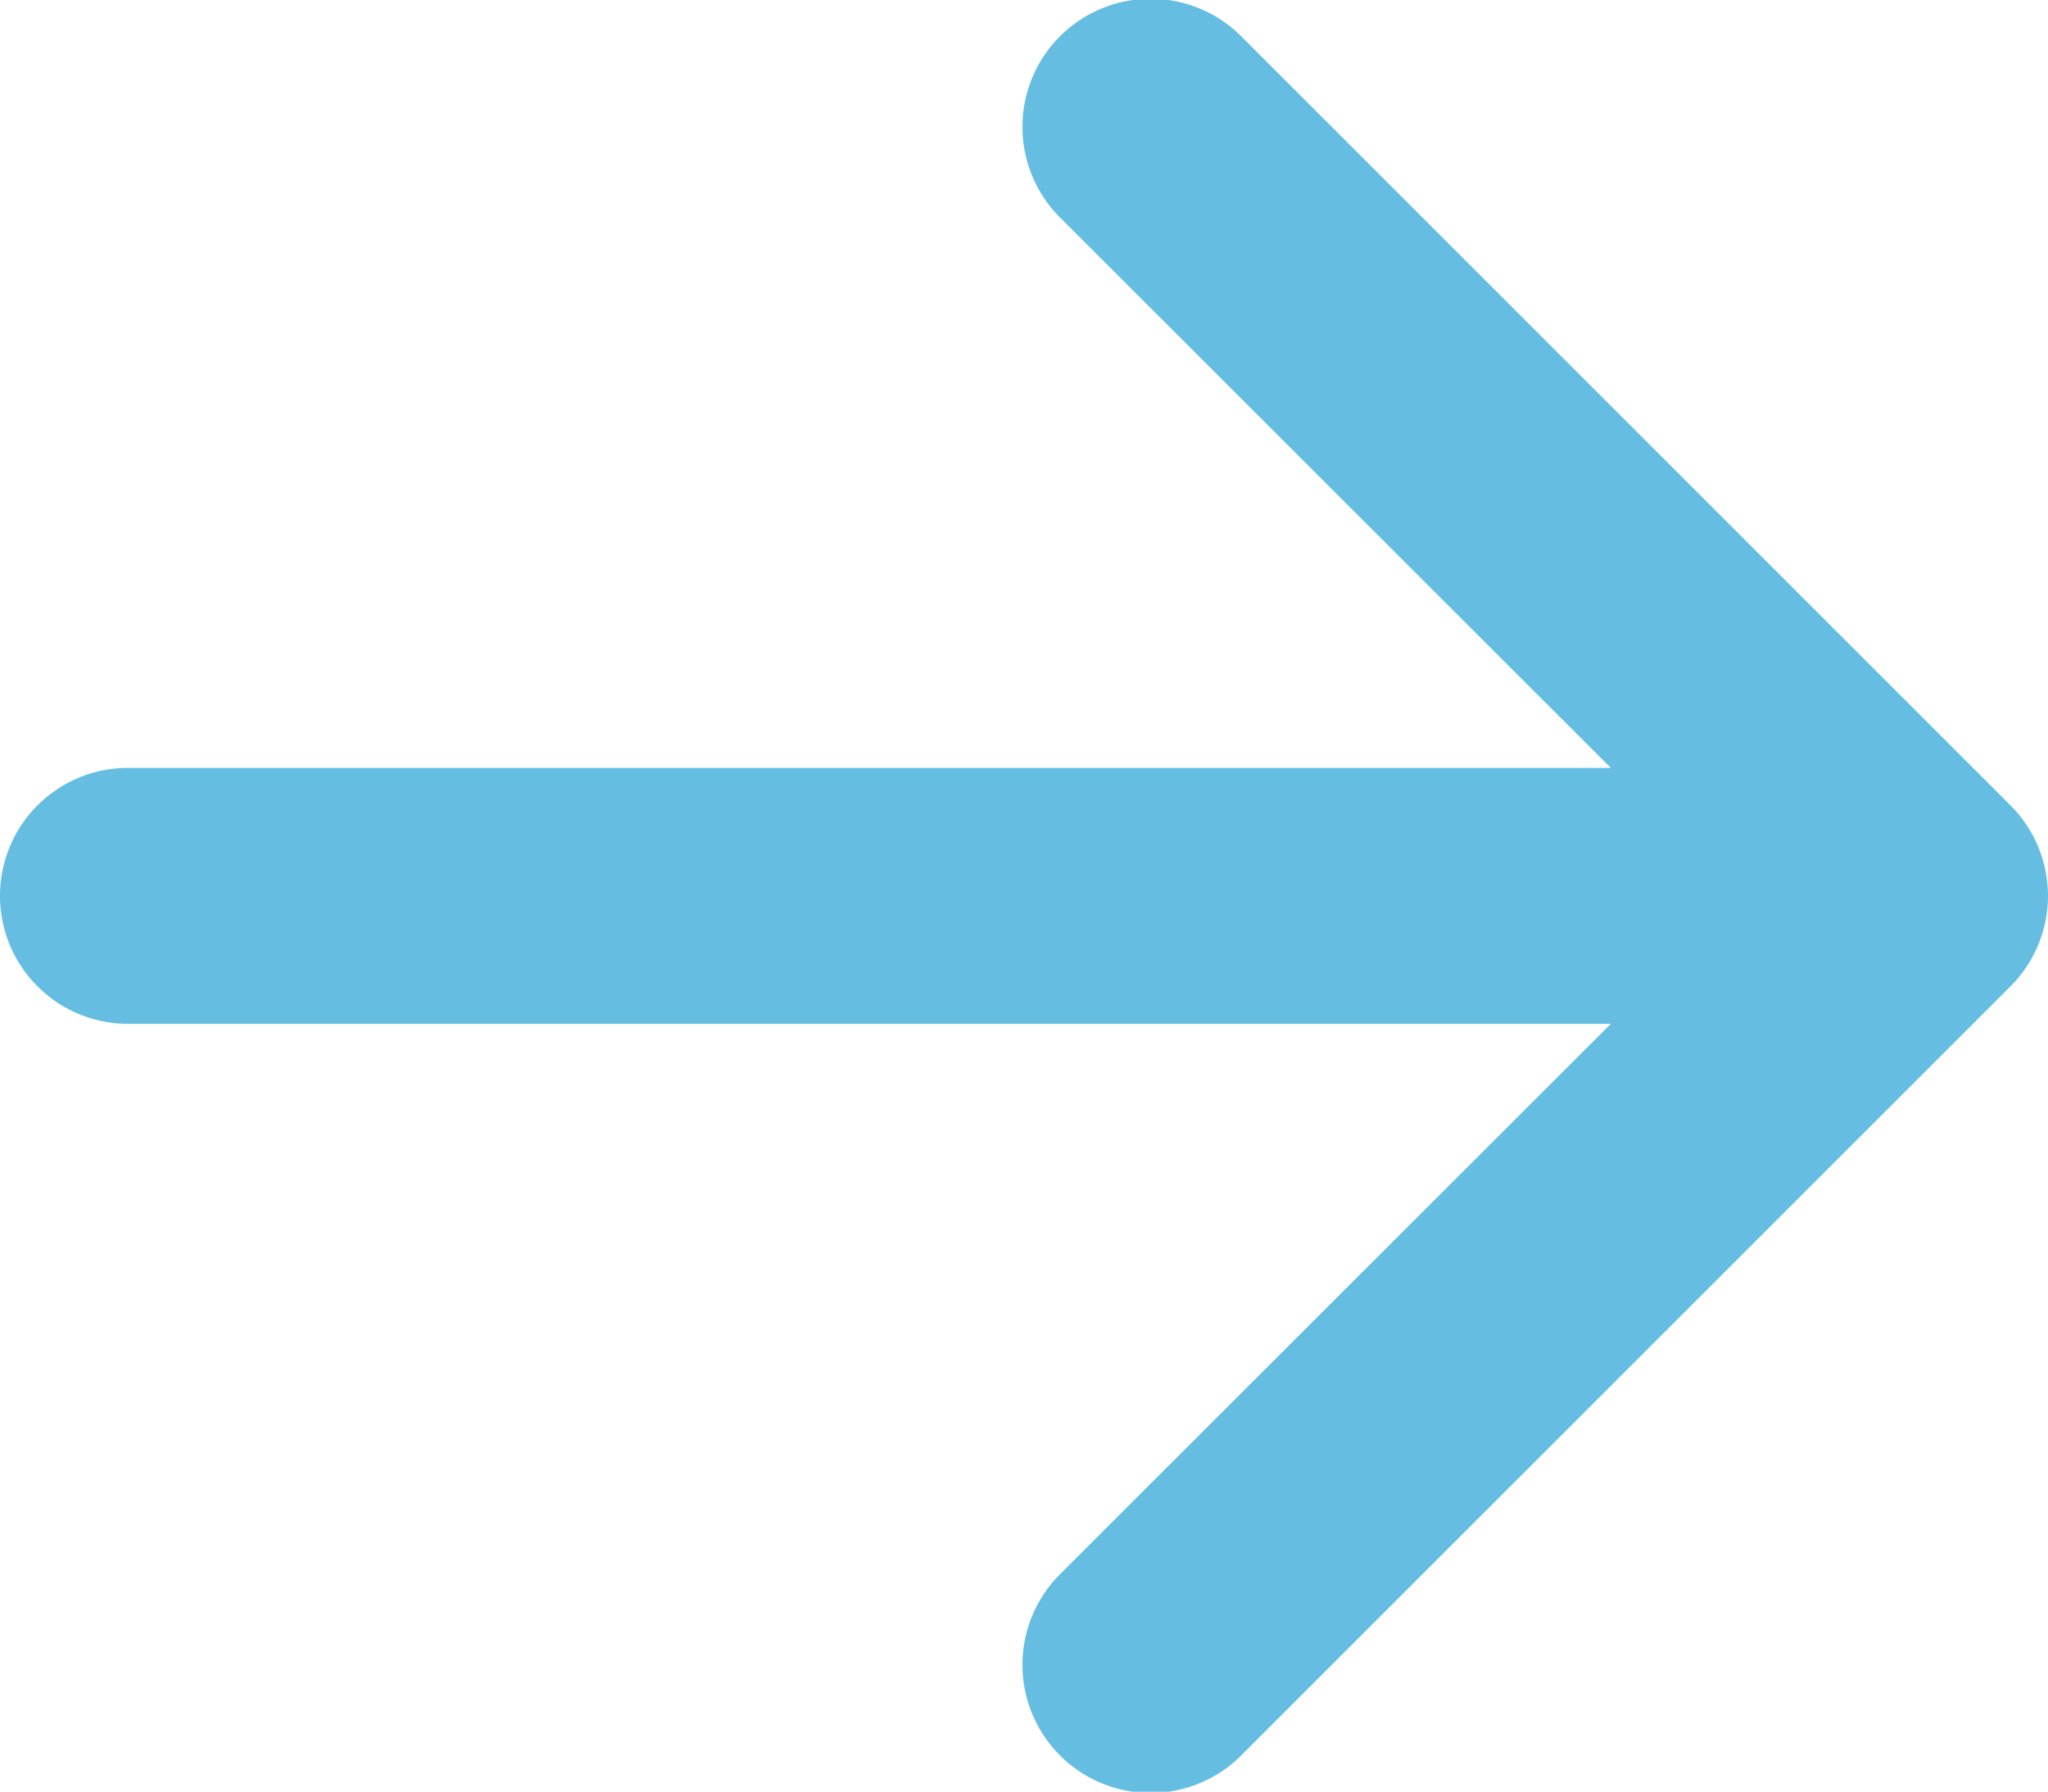 <svg xmlns="http://www.w3.org/2000/svg" width="26.782" height="23.436" viewBox="0 0 26.782 23.436"><g id="arrow-right-short" transform="translate(-12 -13.498)"><g id="Groupe_14630" data-name="Groupe 14630" transform="translate(12 13.498)"><path id="Trac&#xE9;_113397" data-name="Trac&#xE9; 113397" d="M12,25.216a1.674,1.674,0,0,1,1.674-1.674H33.065l-7.187-7.183a1.676,1.676,0,1,1,2.37-2.37L38.29,24.031a1.674,1.674,0,0,1,0,2.37L28.248,36.443a1.676,1.676,0,1,1-2.37-2.37l7.187-7.183H13.674A1.674,1.674,0,0,1,12,25.216Z" transform="translate(-12 -13.498)" fill="#65bde2" fill-rule="evenodd"></path></g></g></svg>